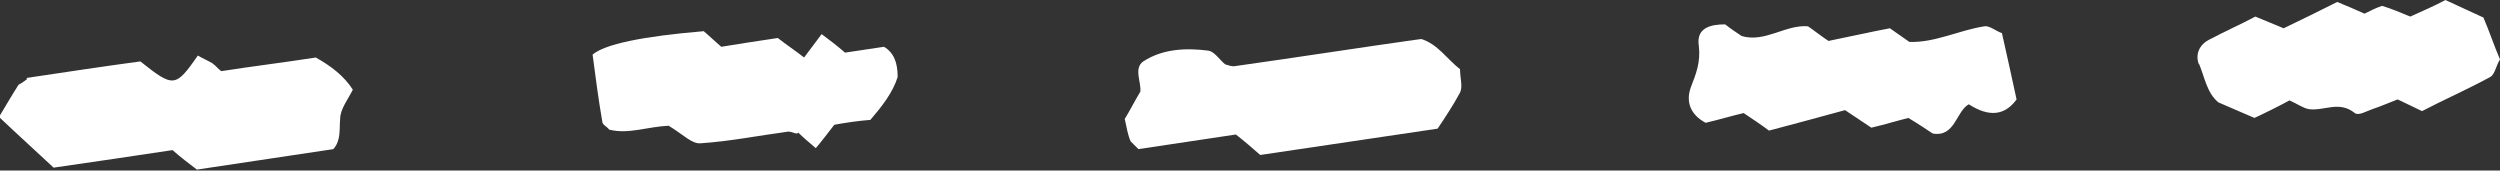 <?xml version="1.0" encoding="UTF-8"?><svg id="_レイヤー_2" xmlns="http://www.w3.org/2000/svg" width="25.65" height="1.75" viewBox="0 0 25.65 1.75"><rect x="0" y="0" width="25.65" height="1.75" fill="#333333" stroke="none"/><defs><style>.cls-1{fill:#fff;}</style></defs><g id="_レイヤー_1-2"><g><path class="cls-1" d="m.28.81s-.05.04-.09.06c-.07.11-.14.23-.2.33.2.19.39.36.56.52.42-.06.82-.12,1.22-.18.08.07.17.14.25.2.47-.07.94-.14,1.4-.21.08-.09.06-.2.07-.31,0-.1.08-.2.13-.3-.09-.14-.22-.24-.38-.33-.32.05-.65.09-.97.14-.04-.03-.06-.06-.09-.08-.05-.03-.1-.05-.15-.08-.23.33-.25.33-.59.06-.37.05-.77.11-1.17.17Z"/><path class="cls-1" d="m11.6,1.45s.05.05.08.08c.33-.05.67-.1,1-.15.09.07.17.14.25.21.6-.09,1.21-.18,1.82-.27.08-.12.16-.24.23-.37.03-.06,0-.15,0-.24-.13-.1-.23-.26-.4-.31-.64.09-1.28.19-1.92.28-.03,0-.06-.01-.09-.02-.06-.05-.11-.13-.17-.14-.23-.03-.47-.02-.67.11-.1.07-.02.21-.03.31-.06.1-.11.2-.16.28.02.09.03.16.06.23Z"/><path class="cls-1" d="m17.7.25c-.14,0-.3.03-.27.22.02.17-.03.29-.08.42-.06.16,0,.29.15.37.13-.03.26-.07.39-.1.09.06.18.12.26.18.26-.07.53-.14.78-.21.09.06.18.12.27.18.13-.03.26-.07.38-.1.1.06.19.12.25.16.23.04.24-.23.37-.3q.31.2.49-.05c-.05-.23-.1-.46-.15-.68-.06-.02-.13-.08-.18-.07-.26.04-.51.17-.77.16-.07-.05-.13-.09-.2-.14-.21.04-.43.09-.63.13-.09-.06-.15-.11-.21-.15-.23-.02-.44.17-.68.1-.06-.04-.12-.08-.17-.12Z"/><path class="cls-1" d="m8.19,1.36c.05.05.11.1.18.16.06-.07.12-.15.19-.24.11-.02.24-.04.37-.05.12-.14.23-.28.28-.44,0-.15-.04-.25-.14-.31-.13.02-.27.04-.4.06-.08-.07-.16-.13-.24-.19-.06.08-.12.16-.18.24-.09-.07-.18-.13-.27-.2-.2.03-.4.06-.58.09-.07-.06-.12-.11-.18-.16q-.95.08-1.14.24c.03.23.06.46.1.69,0,.03.05.05.07.08.2.05.39-.03.61-.04.15.09.24.19.33.18.3-.02.6-.08.9-.12.03,0,.06.02.09.02Z"/><path class="cls-1" d="m22.56.65c.06.14.08.3.2.4.12.05.25.11.37.16.13-.06.25-.12.36-.18.07.03.14.08.2.09.16.02.31-.09.47.04.04.03.12-.02.18-.04.09-.03.18-.07.26-.1.08.04.15.07.25.12.21-.11.46-.22.7-.35.05-.03.06-.12.1-.18-.06-.14-.11-.29-.17-.43-.13-.06-.26-.12-.39-.18-.11.06-.23.11-.36.17-.1-.04-.19-.08-.29-.11-.06.02-.12.05-.18.08-.09-.04-.18-.08-.28-.12-.18.09-.36.18-.55.27-.1-.04-.19-.08-.29-.12-.15.08-.31.15-.46.23-.11.05-.16.15-.12.26Z"/></g></g></svg>